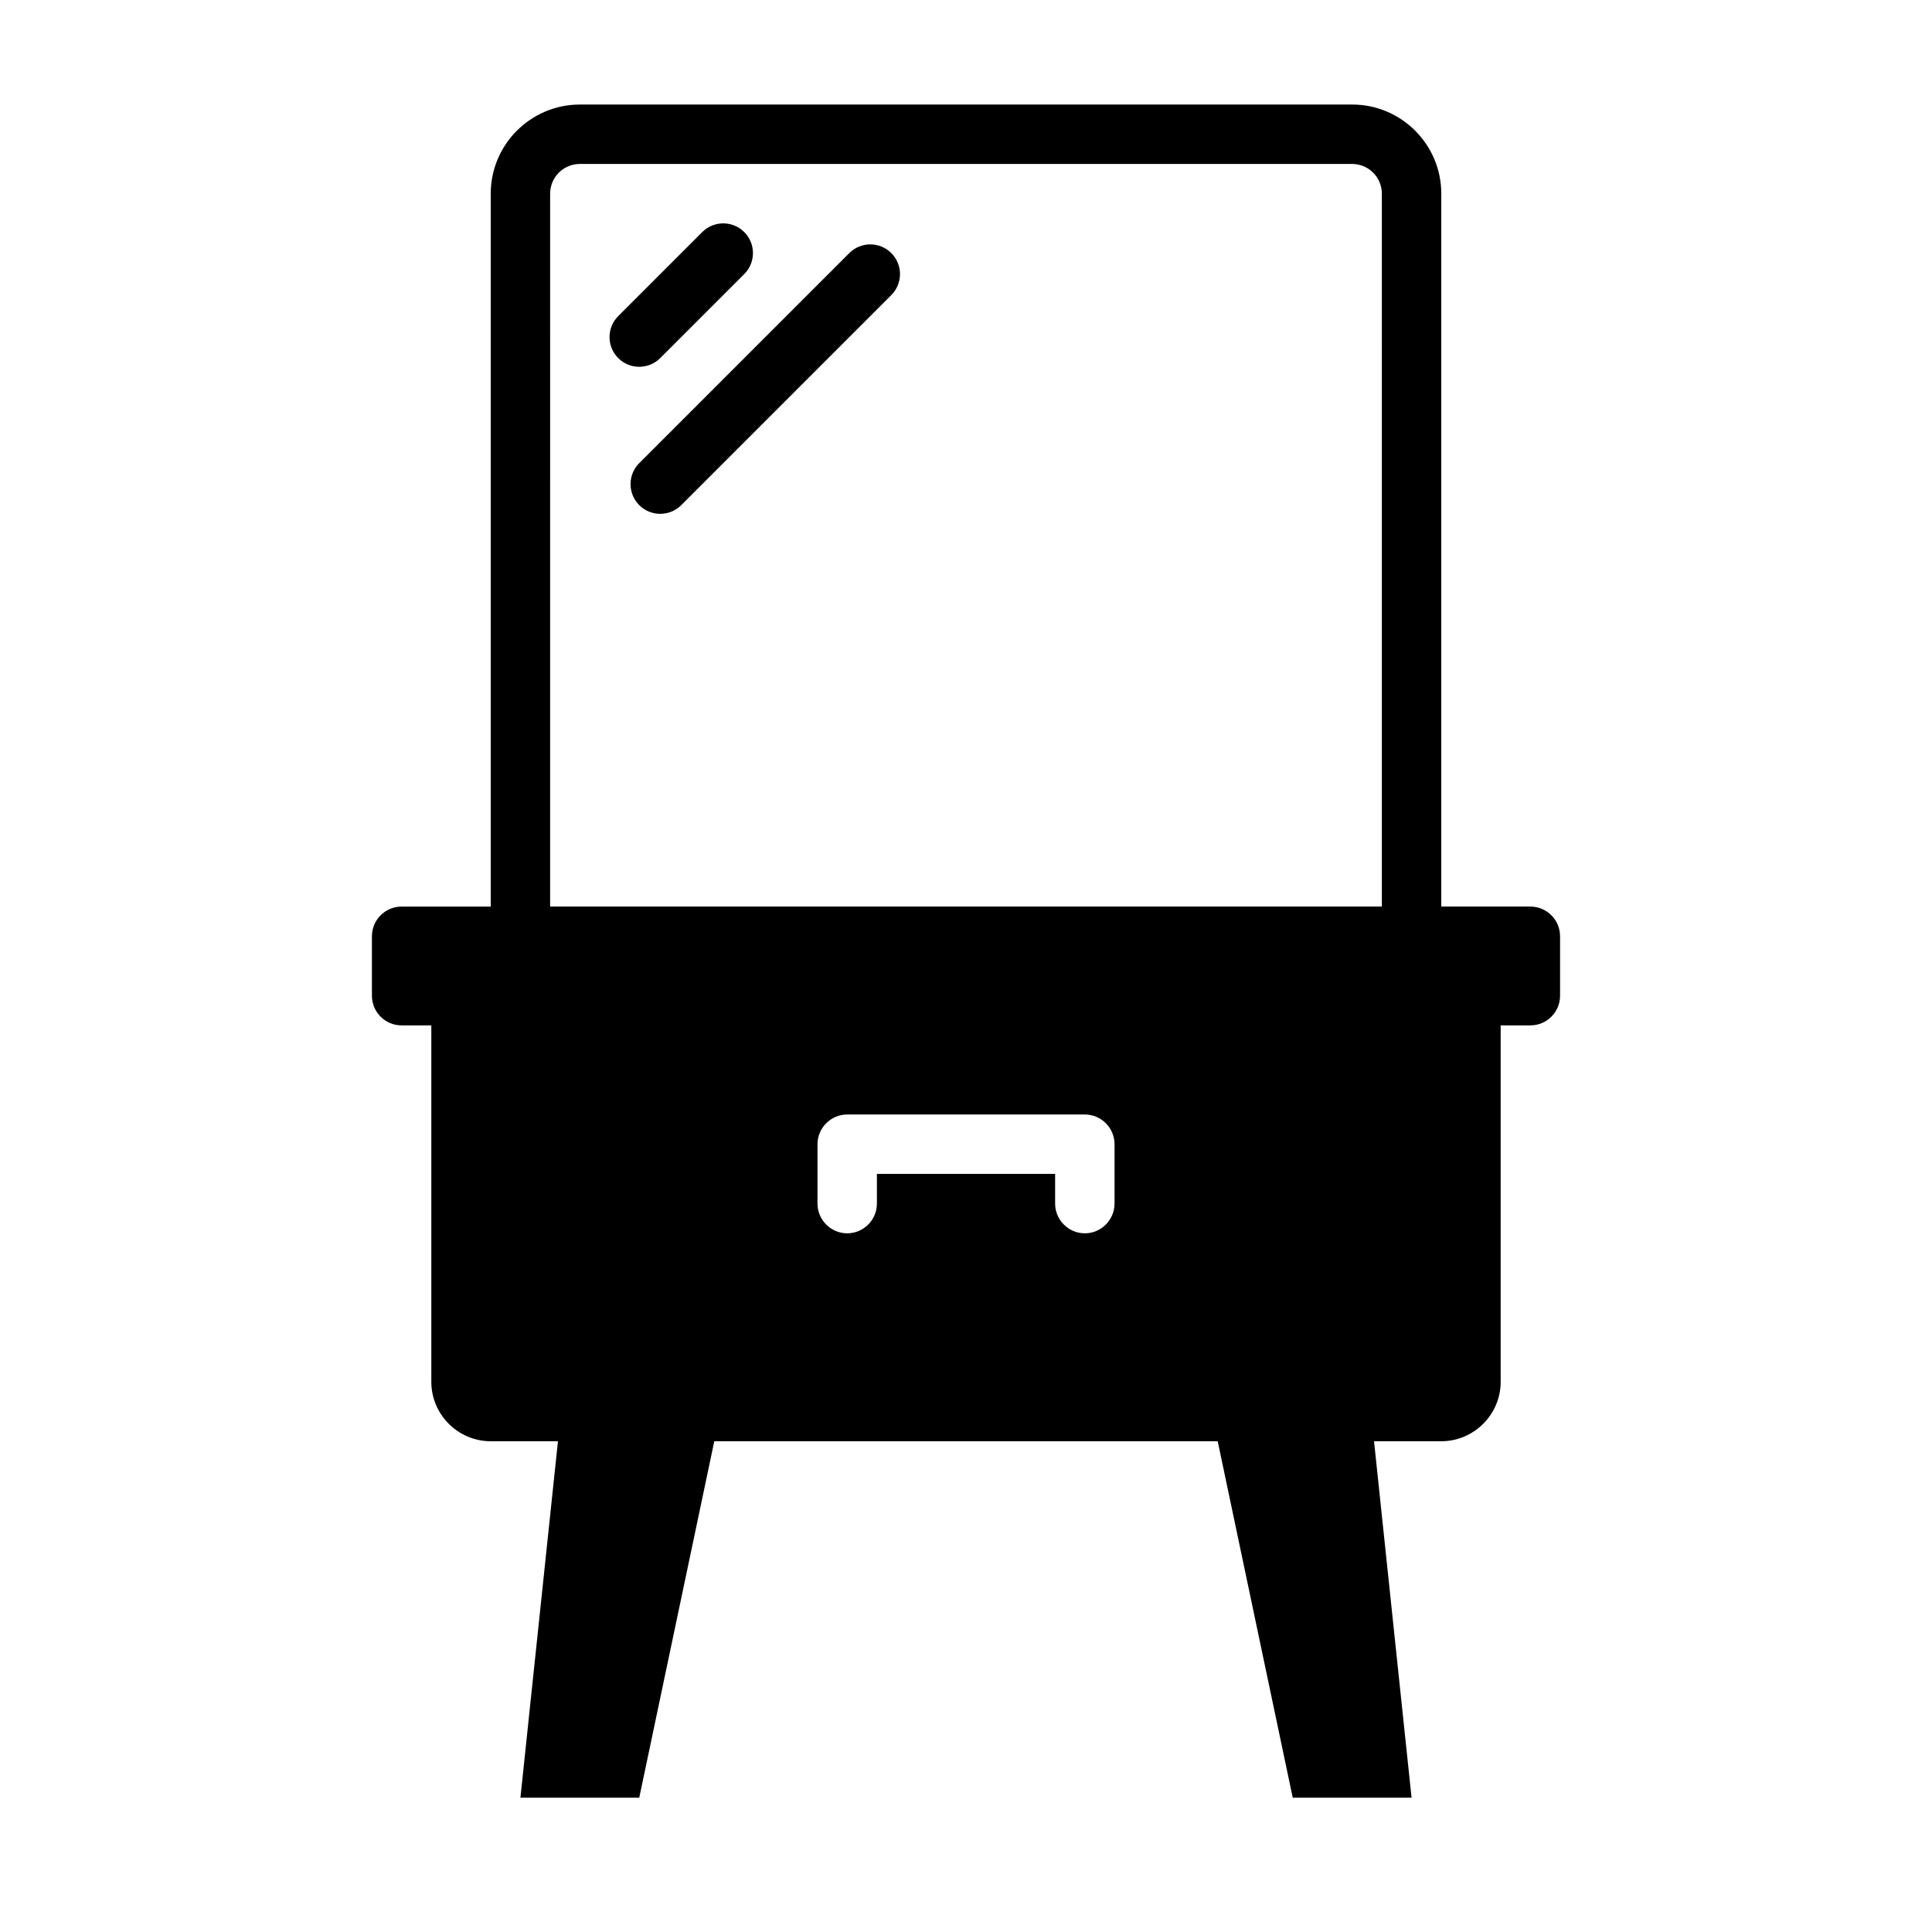 <?xml version="1.0" encoding="UTF-8"?>
<!-- The Best Svg Icon site in the world: iconSvg.co, Visit us! https://iconsvg.co -->
<svg fill="#000000" width="800px" height="800px" version="1.1" viewBox="144 144 512 512" xmlns="http://www.w3.org/2000/svg">
 <g>
  <path d="m549.57 384.25h-23.617v-188.93c0-13.023-10.594-23.617-23.617-23.617l-204.67 0.004c-13.023 0-23.617 10.594-23.617 23.617v188.93h-23.617c-4.348 0-7.871 3.523-7.871 7.871v15.742c0 4.348 3.523 7.871 7.871 7.871h7.871v94.465c0 8.66 7.086 15.742 15.742 15.742h17.816l-9.945 94.465h31.488l19.887-94.465h133.41l19.887 94.465h31.488l-9.945-94.465h17.816c8.66 0 15.742-7.086 15.742-15.742v-94.465h7.871c4.348 0 7.871-3.523 7.871-7.871v-15.742c0-4.348-3.523-7.871-7.871-7.871zm-110.21 78.719c0 4.328-3.543 7.871-7.871 7.871s-7.871-3.543-7.871-7.871v-7.871h-47.23v7.871c0 4.328-3.543 7.871-7.871 7.871s-7.871-3.543-7.871-7.871v-15.742c0-4.328 3.543-7.871 7.871-7.871h62.977c4.328 0 7.871 3.543 7.871 7.871v15.742zm-149.57-267.65c0-4.34 3.531-7.871 7.871-7.871h204.67c4.344 0 7.871 3.531 7.871 7.871l0.004 188.93h-220.42z"/>
  <path d="m318.97 238.9 22.266-22.266c3.074-3.074 3.074-8.055 0-11.133-3.074-3.074-8.055-3.074-11.133 0l-22.266 22.266c-3.074 3.074-3.074 8.055 0 11.133 1.539 1.539 3.551 2.305 5.566 2.305 2.012 0 4.027-0.77 5.566-2.305z"/>
  <path d="m369.07 211.07-55.664 55.664c-3.074 3.074-3.074 8.055 0 11.133 1.539 1.539 3.551 2.305 5.566 2.305 2.012 0 4.027-0.77 5.566-2.305l55.664-55.664c3.074-3.074 3.074-8.055 0-11.133-3.074-3.074-8.055-3.074-11.133 0z"/>
 </g>
</svg>